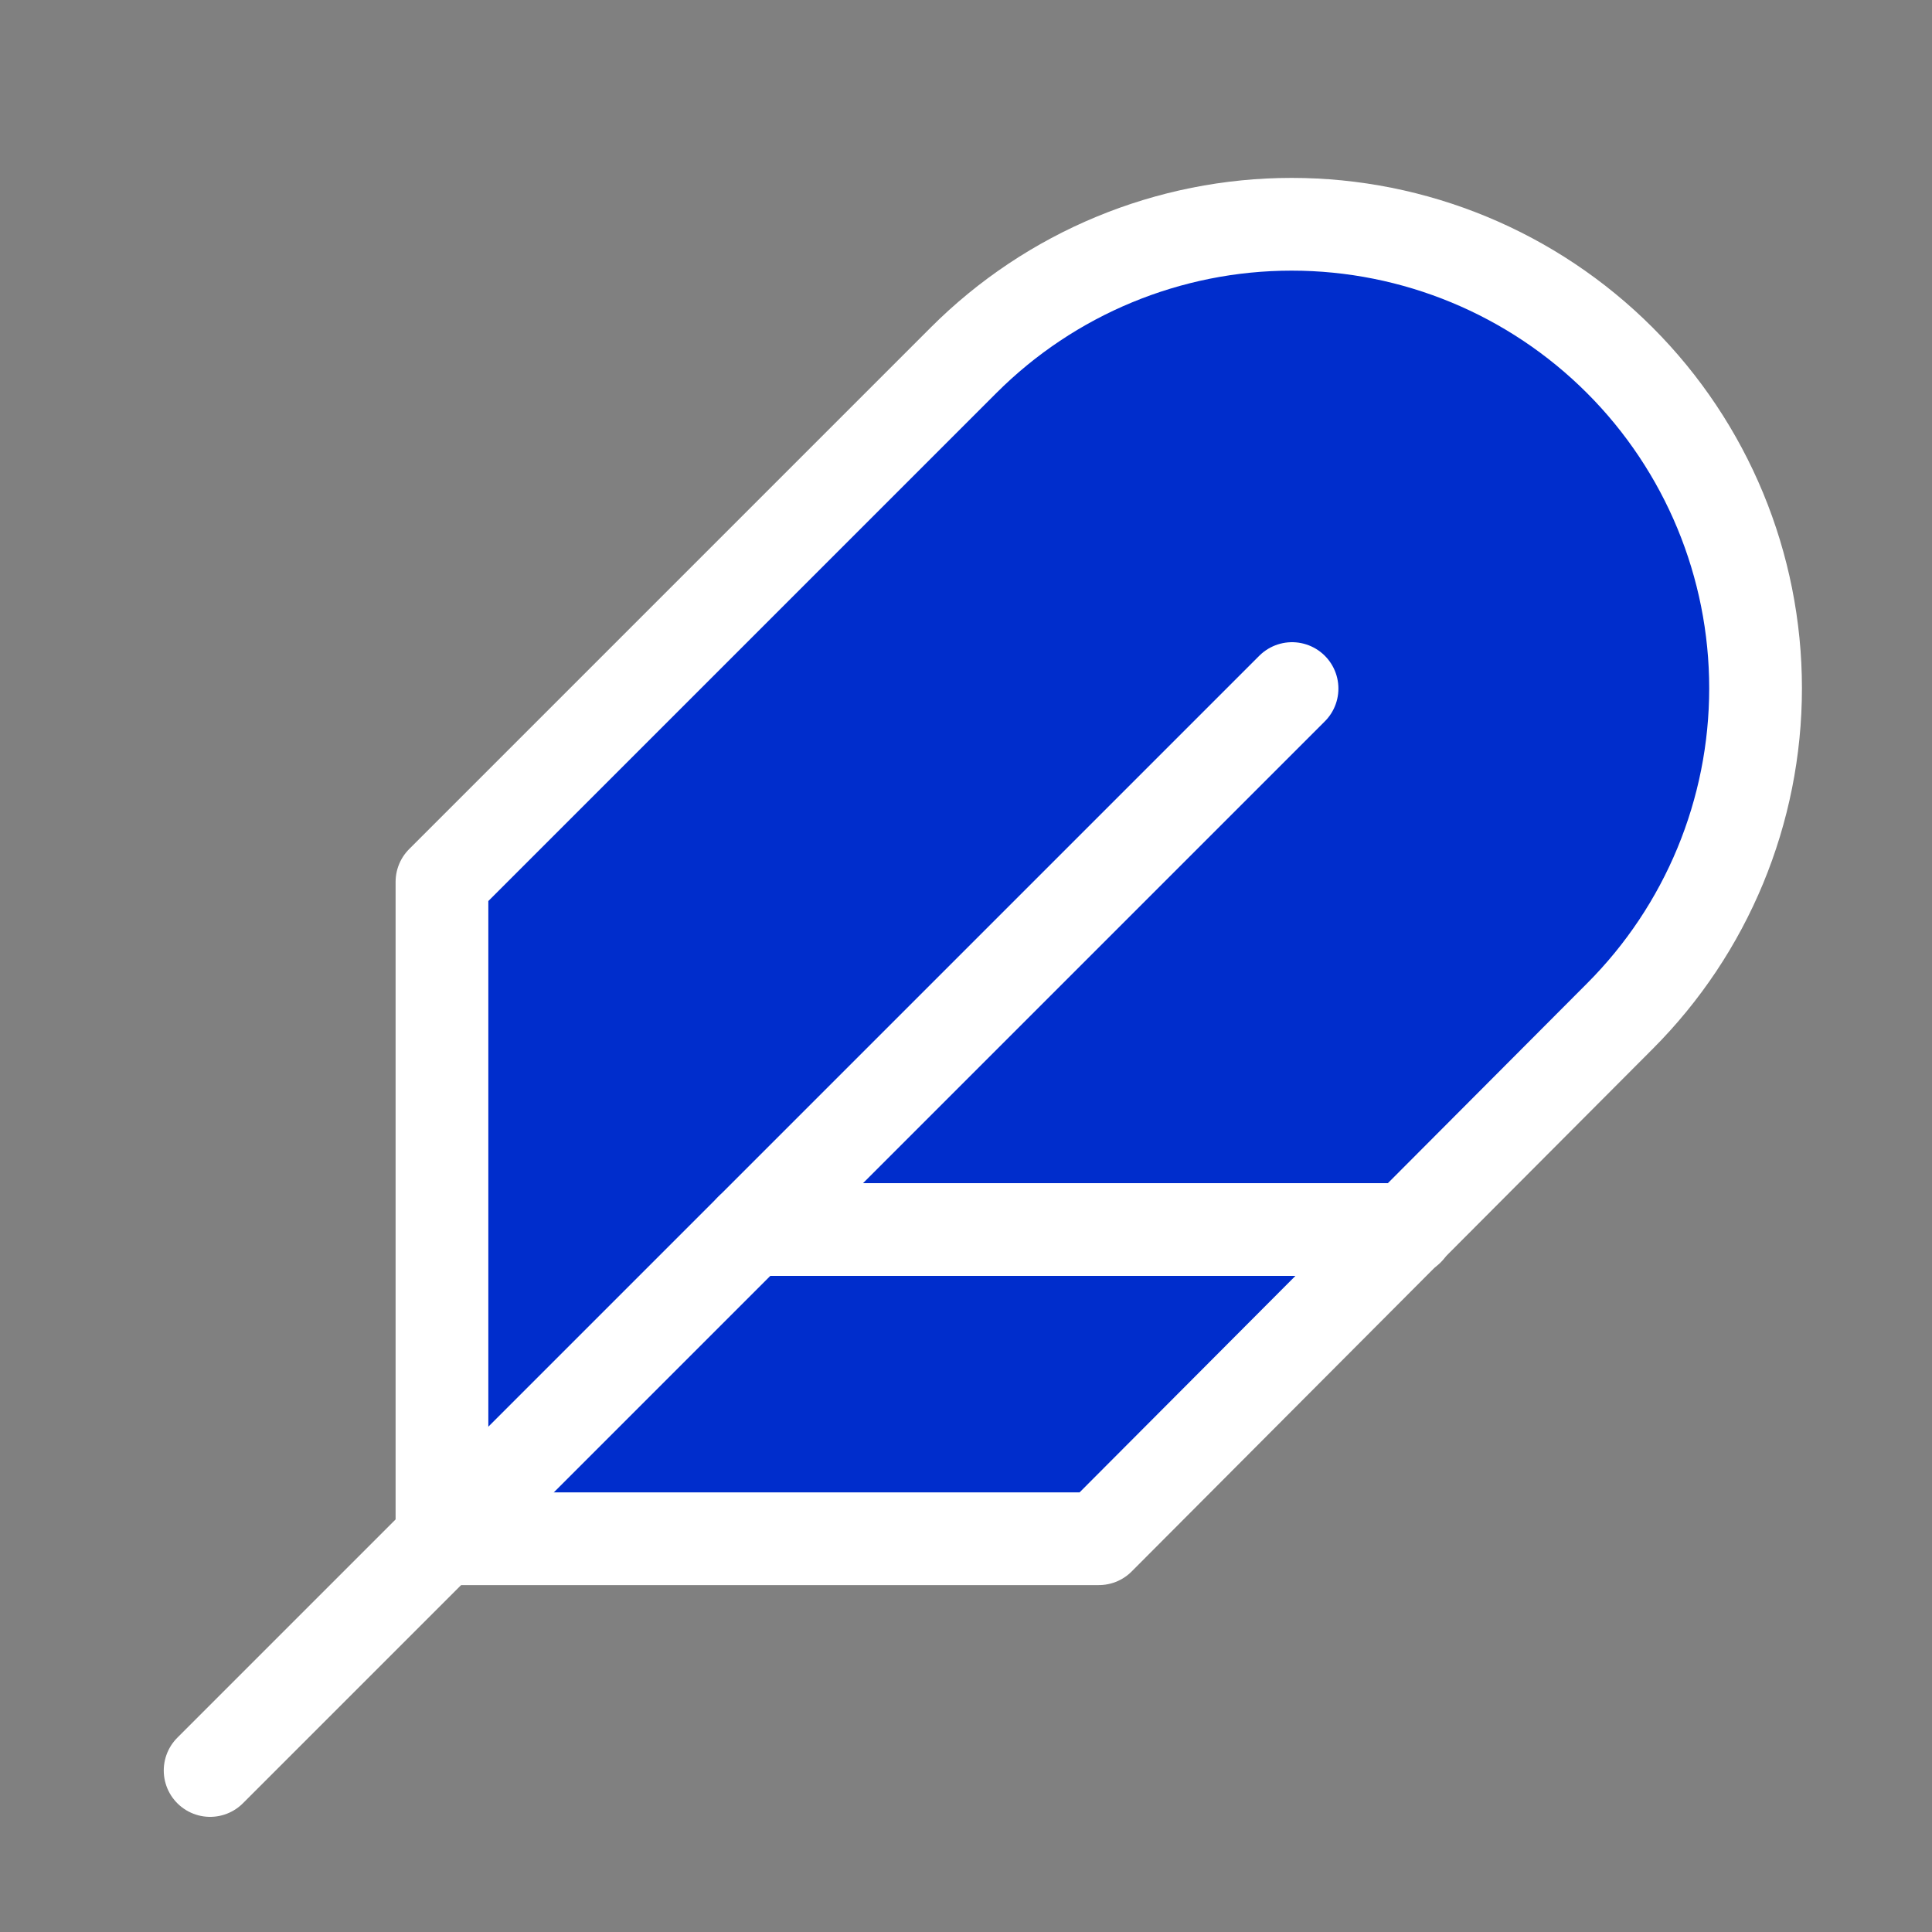 <svg width="25" height="25" viewBox="0 0 25 25" fill="#002DCC" xmlns="http://www.w3.org/2000/svg">
<rect x="0" y="0" width="25" height="25" fill="#808080" stroke="none"/>
<path d="M20.959 13.151C22.085 12.025 22.717 10.498 22.717 8.906C22.717 7.314 22.085 5.787 20.959 4.661C19.833 3.535 18.306 2.902 16.714 2.902C15.122 2.902 13.595 3.535 12.469 4.661L5.719 11.411V19.911H14.219L20.959 13.151Z" stroke="white" stroke-width="1.2" stroke-linecap="round" stroke-linejoin="round"/>
<path d="M16.719 8.91L2.719 22.91" stroke="white" stroke-width="1.2" stroke-linecap="round" stroke-linejoin="round"/>
<path d="M18.219 15.91H9.719" stroke="white" stroke-width="1.2" stroke-linecap="round" stroke-linejoin="round"/>
</svg>
